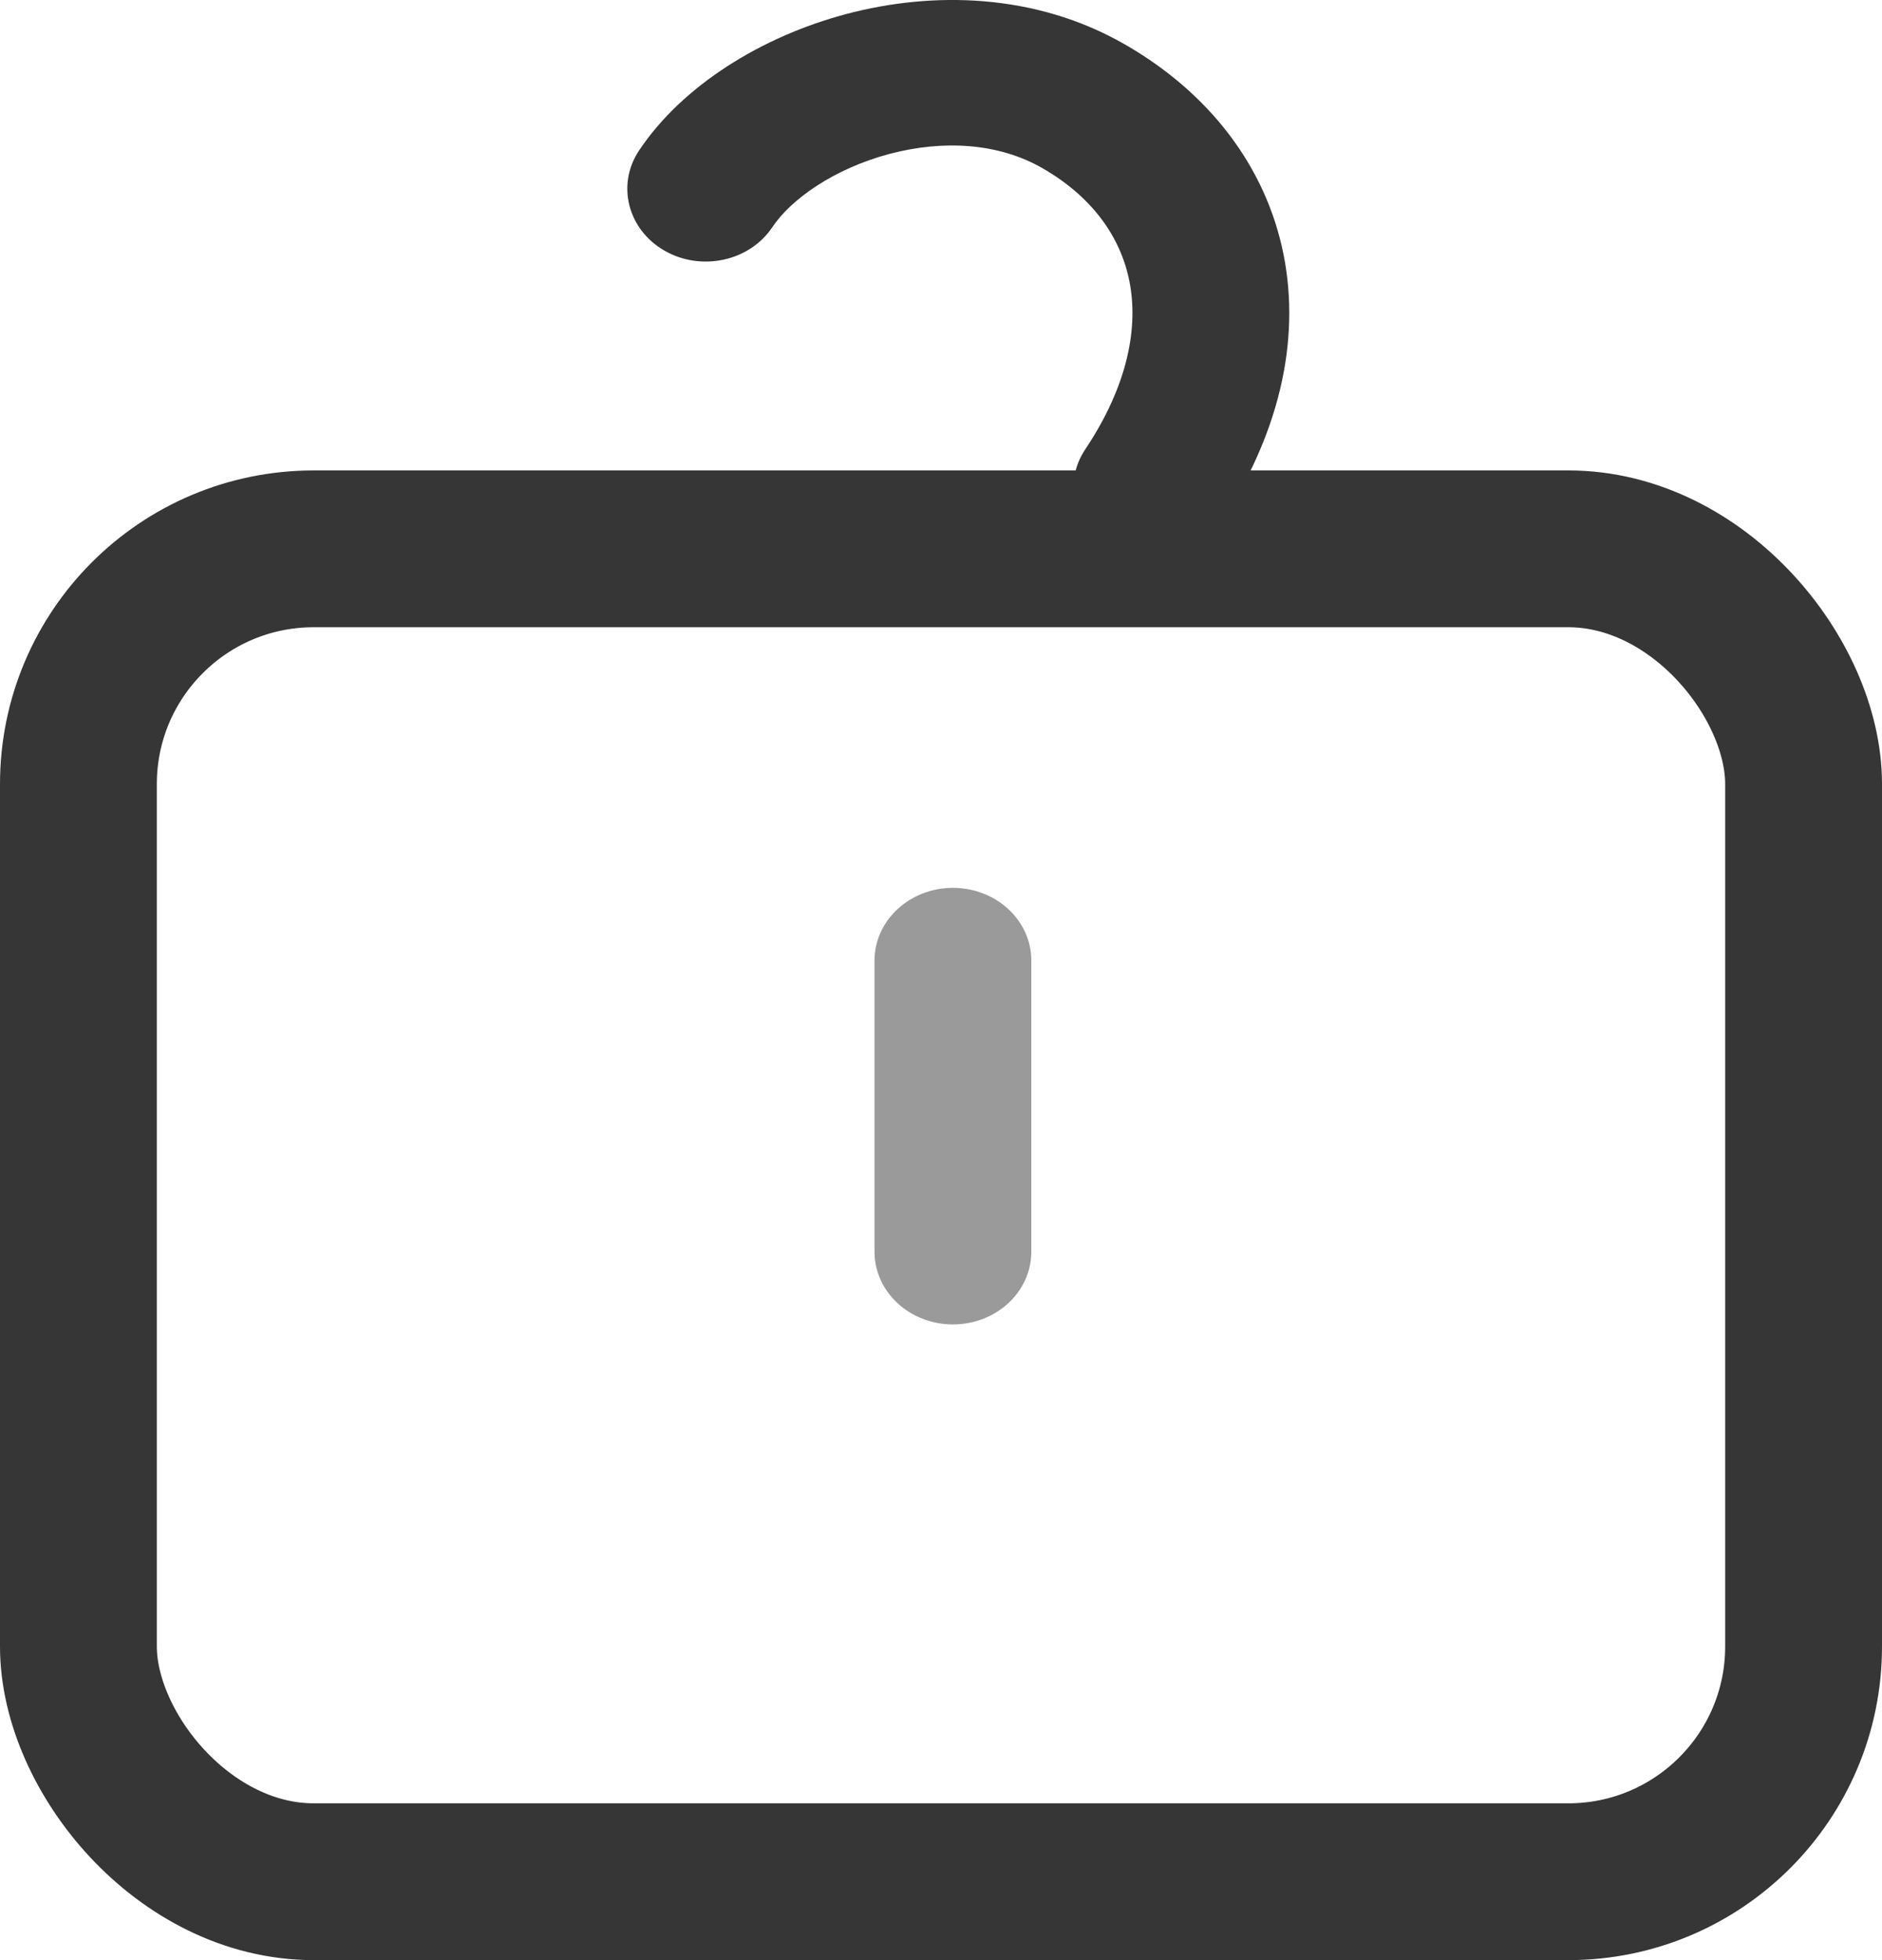 <?xml version="1.0" encoding="UTF-8"?> <svg xmlns="http://www.w3.org/2000/svg" width="24" height="25" viewBox="0 0 24 25" fill="none"> <path fill-rule="evenodd" clip-rule="evenodd" d="M10.792 0.179C11.887 -0.112 13.199 -0.092 14.344 0.566C15.417 1.182 16.143 2.122 16.368 3.245C16.591 4.361 16.303 5.565 15.54 6.709C15.249 7.145 14.633 7.28 14.163 7.01C13.694 6.74 13.548 6.168 13.839 5.732C14.392 4.904 14.518 4.163 14.402 3.584C14.287 3.011 13.92 2.505 13.292 2.144C12.736 1.825 12.035 1.78 11.343 1.963C10.633 2.152 10.087 2.542 9.85 2.896C9.56 3.332 8.944 3.467 8.474 3.197C8.004 2.927 7.859 2.355 8.15 1.919C8.703 1.09 9.715 0.465 10.792 0.179Z" fill="#363636"></path> <path opacity="0.5" d="M12.152 11.324C12.705 11.324 13.152 11.74 13.152 12.252L13.152 15.964C13.152 16.477 12.705 16.892 12.152 16.892C11.6 16.892 11.152 16.477 11.152 15.964L11.152 12.252C11.152 11.74 11.6 11.324 12.152 11.324Z" fill="#363636"></path> <rect x="1" y="7" width="22" height="17" rx="3" stroke="#363636" stroke-width="2"></rect> </svg> 